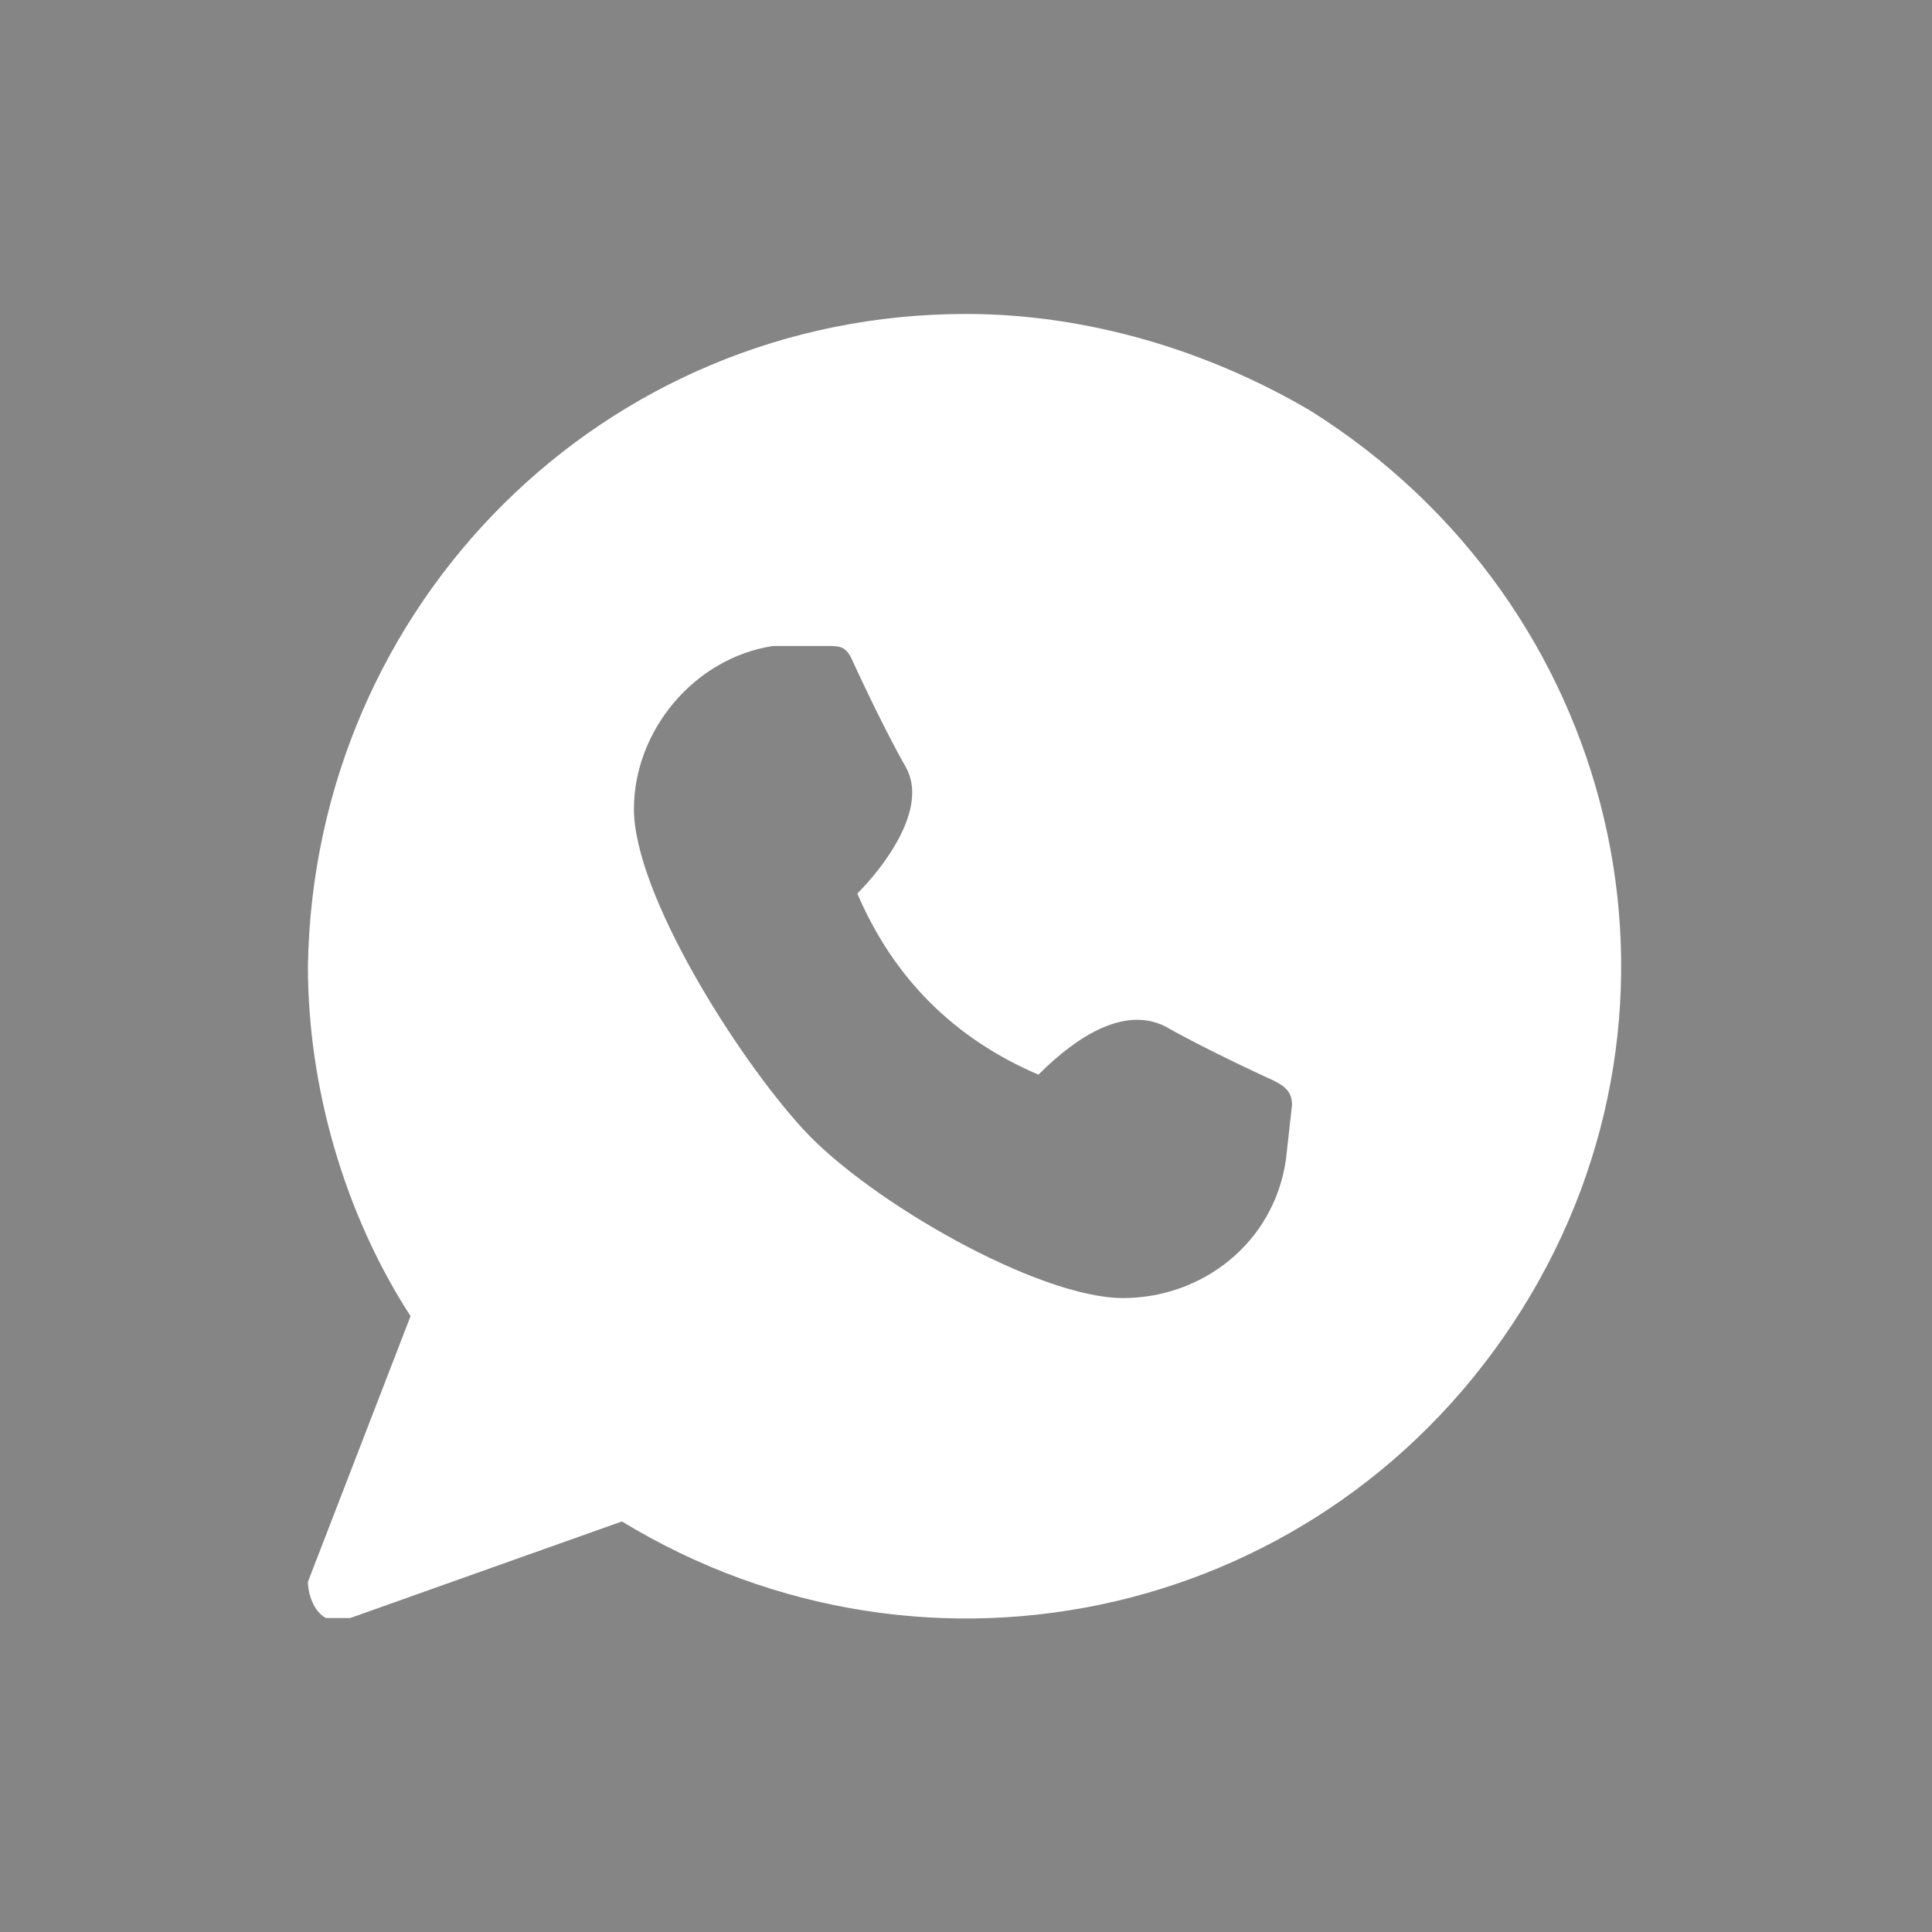 <?xml version="1.0" encoding="utf-8"?>
<!-- Generator: Adobe Illustrator 27.3.0, SVG Export Plug-In . SVG Version: 6.00 Build 0)  -->
<svg version="1.1" id="Ebene_1" xmlns="http://www.w3.org/2000/svg" xmlns:xlink="http://www.w3.org/1999/xlink" x="0px" y="0px"
	 viewBox="0 0 32 32" style="enable-background:new 0 0 32 32;" xml:space="preserve">
<style type="text/css">
	.st0{fill:#858585;}
</style>
<g>
	<path class="st0" d="M21.4,18.3c0-0.2-0.1-0.3-0.3-0.4c0,0-1.1-0.5-1.8-0.9c-0.8-0.4-1.7,0.4-2.1,0.8c-0.7-0.3-1.3-0.7-1.8-1.2
		s-0.9-1.1-1.2-1.8c0.4-0.4,1.2-1.4,0.8-2.1s-0.9-1.8-0.9-1.8c-0.1-0.2-0.2-0.2-0.4-0.2h-0.9c-1.3,0.2-2.3,1.4-2.3,2.7
		c0,1.4,1.7,4.1,2.8,5.3s3.9,2.8,5.3,2.8c1.3,0,2.5-0.9,2.7-2.3l0,0L21.4,18.3L21.4,18.3z"/>
	<path class="st0" d="M0,0v32h8.7H17h5h6.8H32V0H0z M25.2,21.7c-3.2,5.1-9.8,6.6-14.9,3.5l-4.5,1.6c-0.1,0-0.1,0-0.2,0s-0.1,0-0.2,0
		c-0.2-0.1-0.3-0.4-0.3-0.6l1.7-4.4C5.7,20.1,5.1,18,5.1,16C5.2,10,10,5.2,16,5.2c2,0,4,0.6,5.7,1.6C26.8,10,28.4,16.6,25.2,21.7z"
		/>
</g>
</svg>
